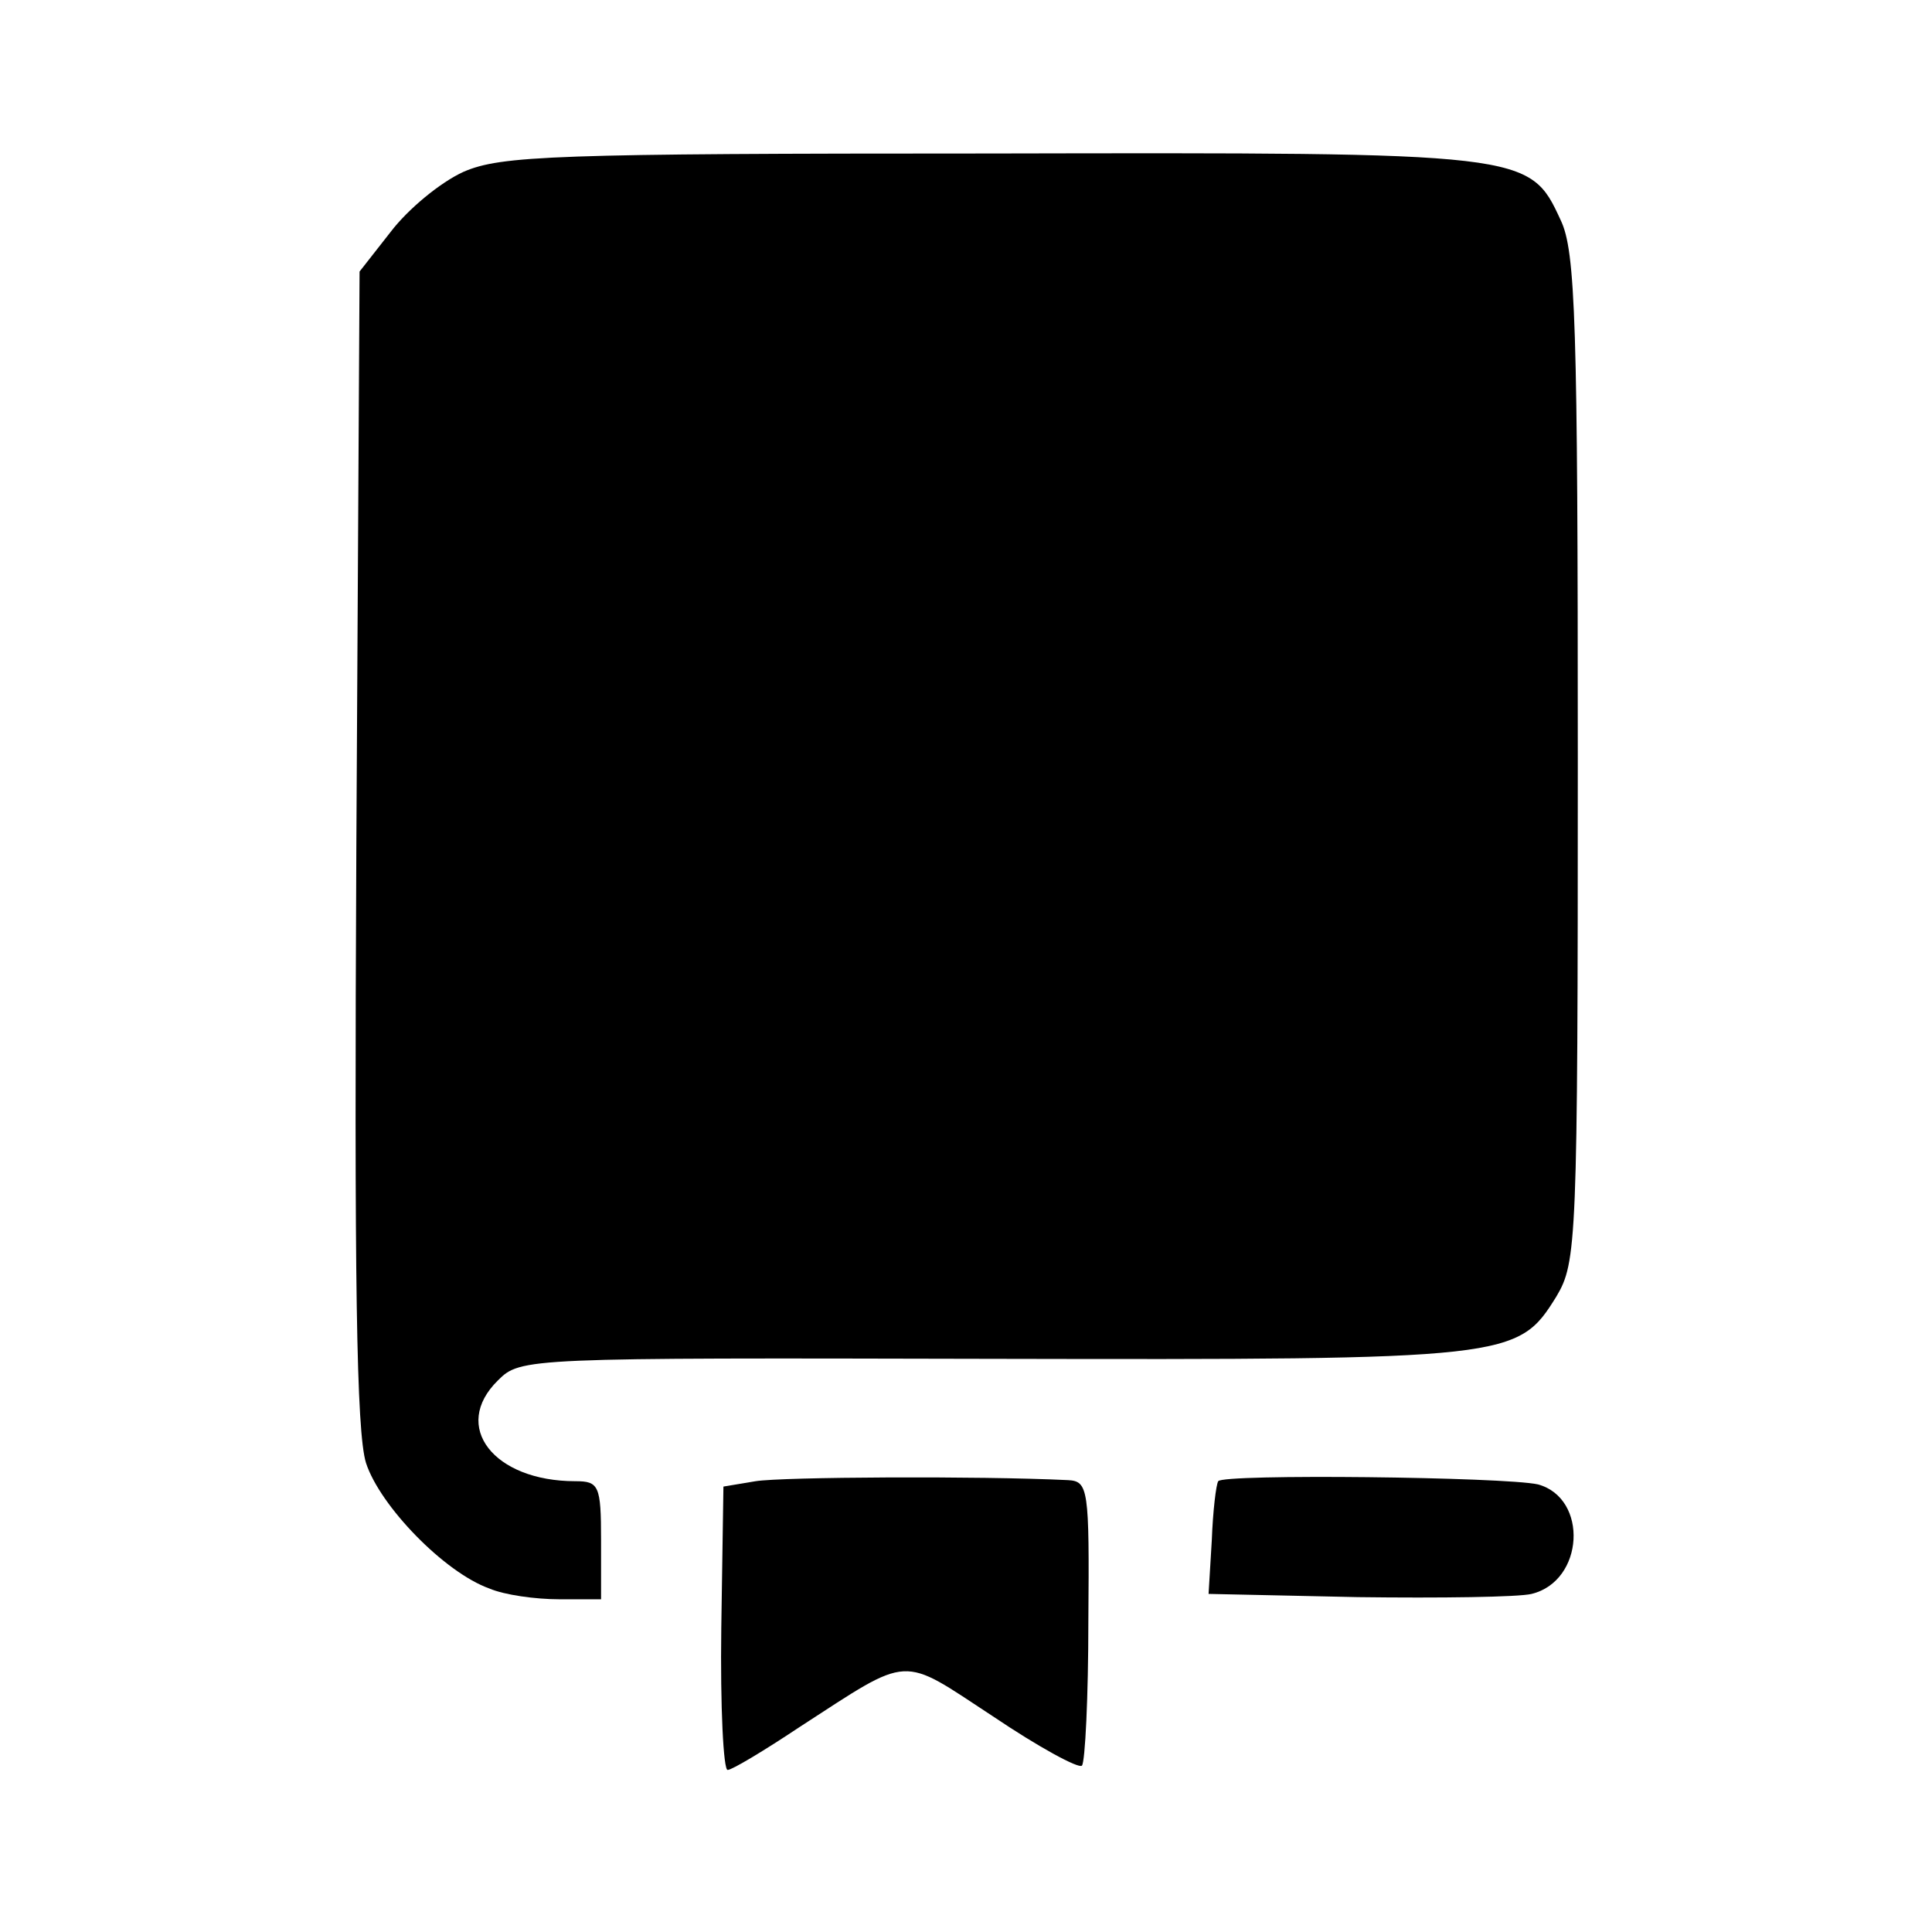 <?xml version="1.0" standalone="no"?>
<!DOCTYPE svg PUBLIC "-//W3C//DTD SVG 20010904//EN"
 "http://www.w3.org/TR/2001/REC-SVG-20010904/DTD/svg10.dtd">
<svg version="1.0" xmlns="http://www.w3.org/2000/svg"
 width="180pt" height="180pt" viewBox="0 0 180 180"
 preserveAspectRatio="xMidYMid meet">
<g transform="translate(0,180) scale(0.1,-0.1)"
fill="#000000" stroke="none">
<path d="M432 1640 c-22 -10 -52 -35 -68 -56 l-29 -37 -3 -536 c-2 -404 0
-545 9 -574 13 -40 73 -102 115 -117 14 -6 43 -10 65 -10 l39 0 0 55 c0 51 -2
55 -24 55 -76 0 -116 51 -72 94 21 21 26 21 461 20 483 -1 489 0 525 58 19 32
20 49 20 501 0 406 -2 473 -16 502 -29 63 -31 63 -531 62 -408 0 -456 -2 -491
-17z"/>
<path d="M704 420 l-30 -5 -2 -132 c-1 -73 2 -133 6 -132 4 0 34 18 67 40 105
68 93 67 180 10 43 -29 80 -49 83 -46 3 3 6 64 6 135 1 123 0 130 -19 131 -83
4 -266 3 -291 -1z"/>
<path d="M1135 420 c-2 -3 -5 -28 -6 -55 l-3 -50 139 -3 c77 -1 150 0 162 3
49 12 53 89 6 102 -31 7 -294 10 -298 3z"/>
</g>
</svg>
